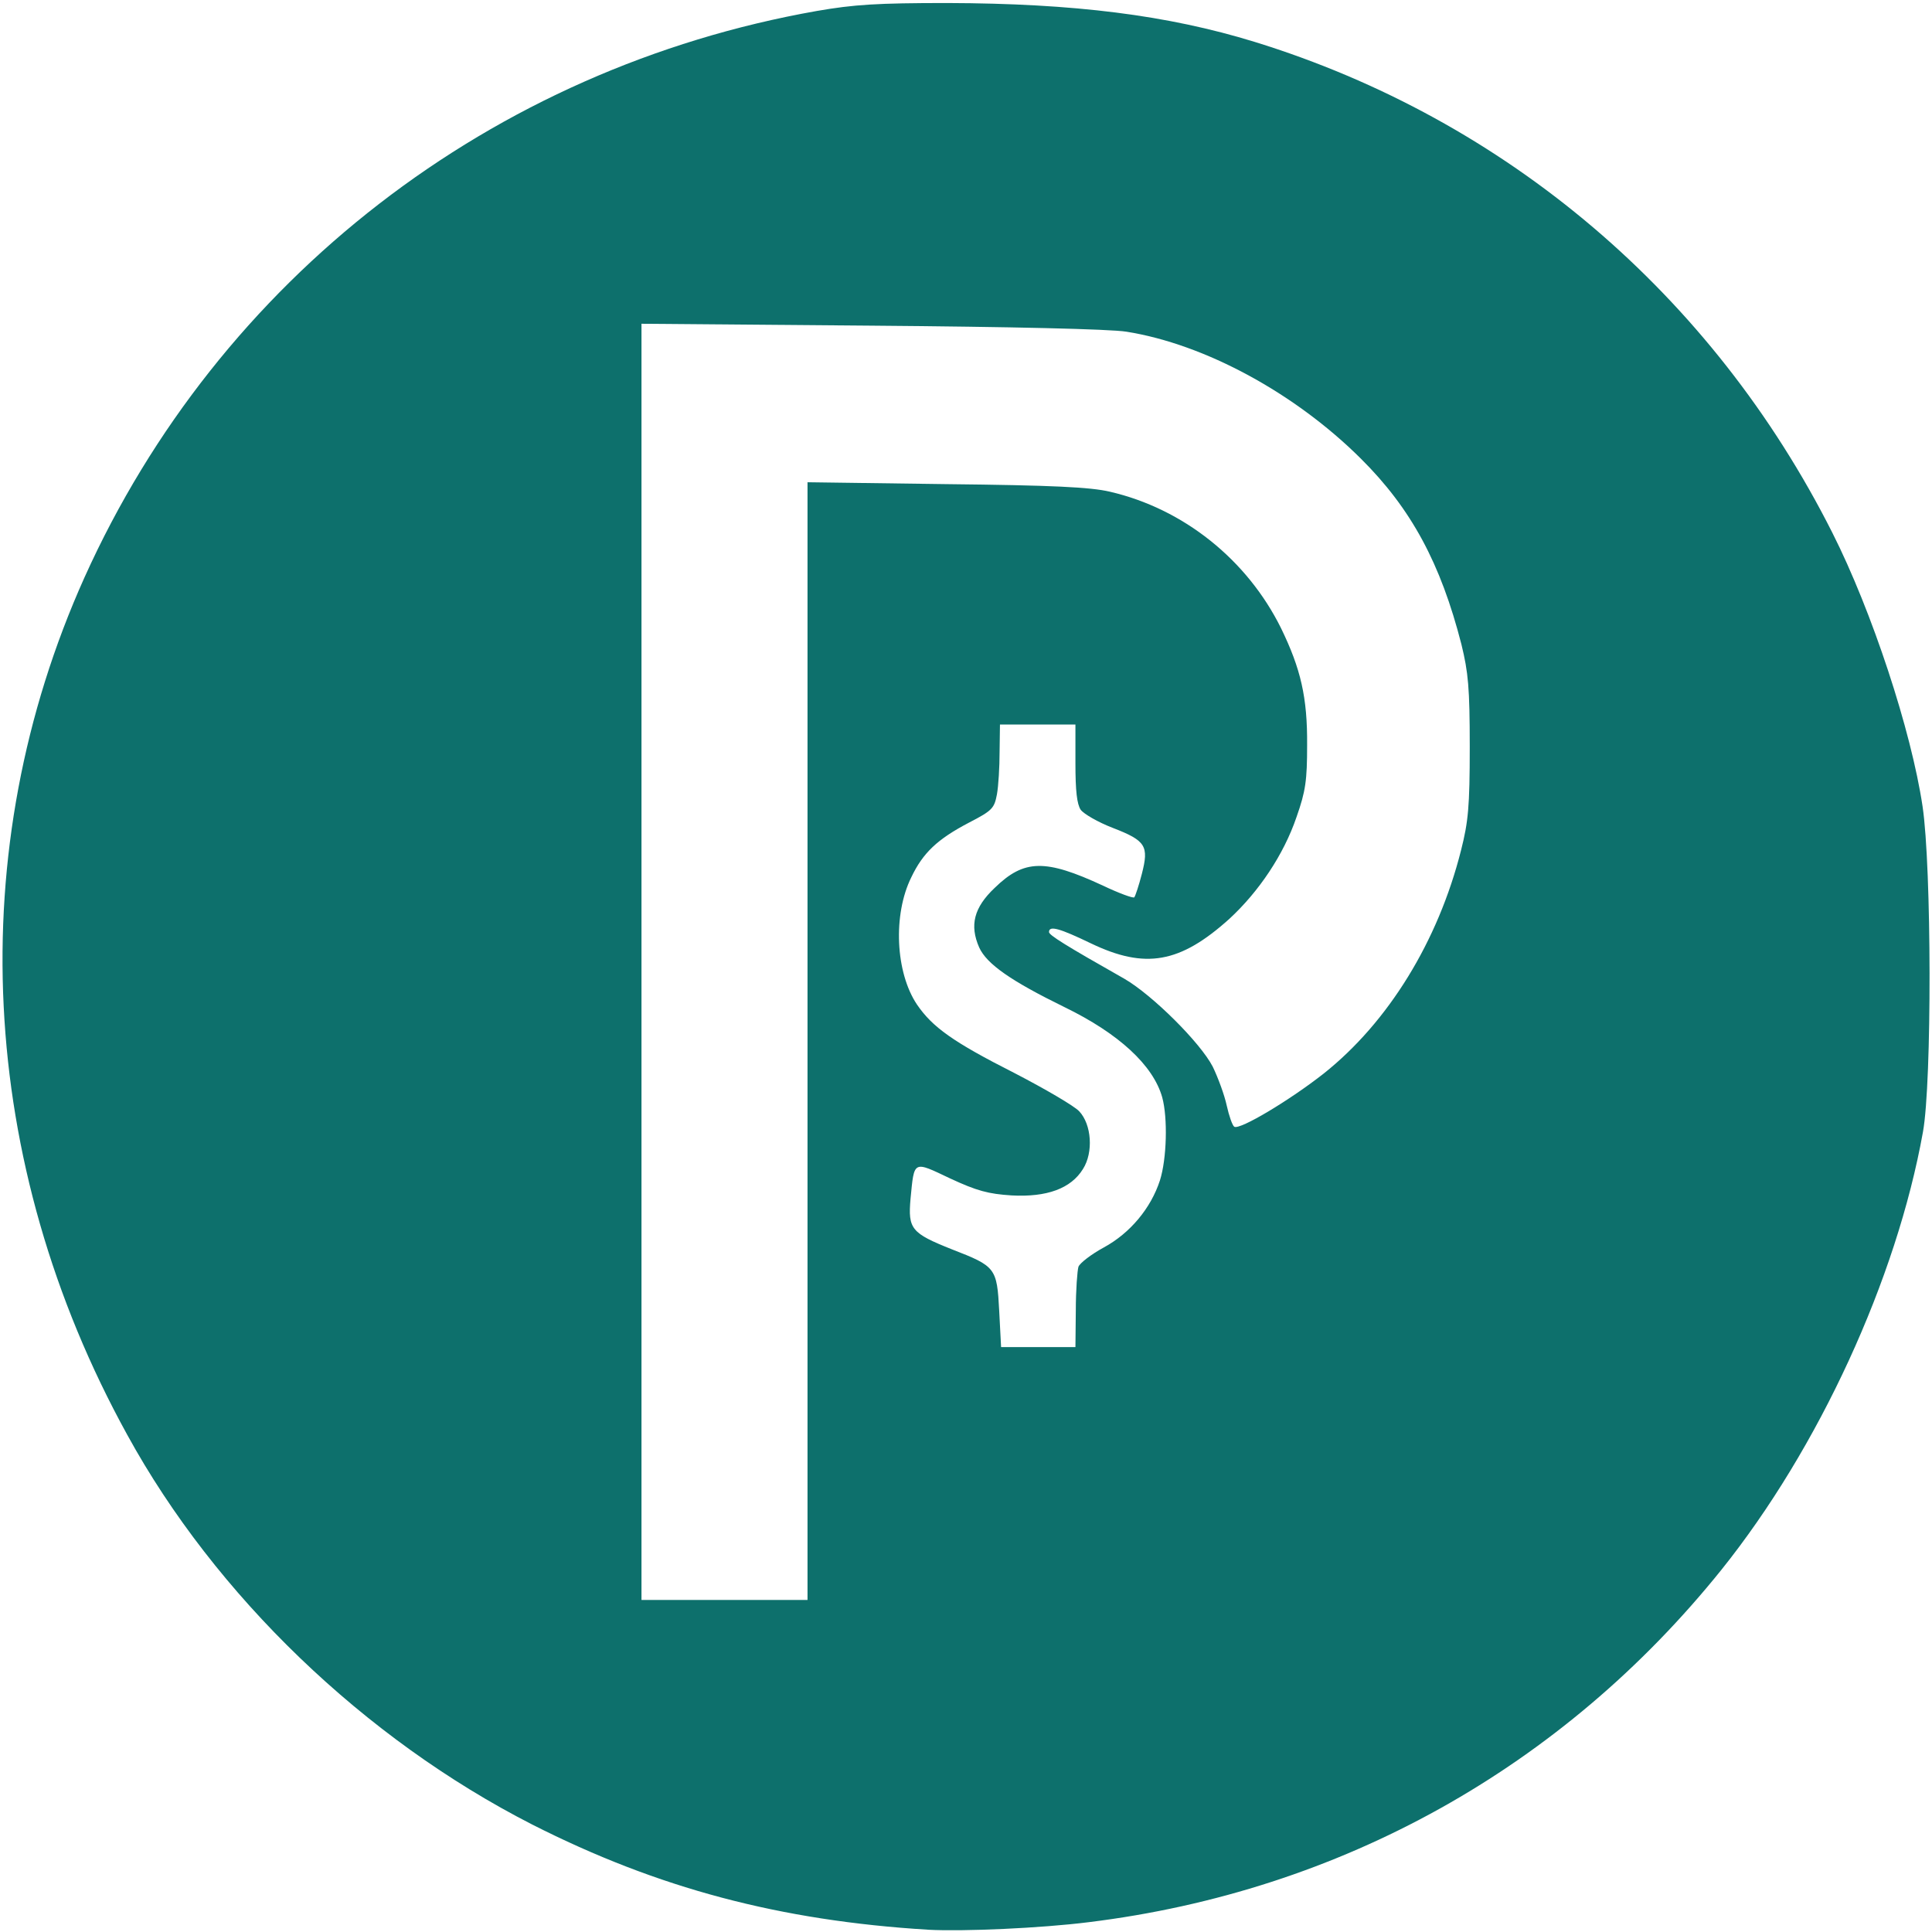 <svg xmlns="http://www.w3.org/2000/svg" version="1.1" xmlns:xlink="http://www.w3.org/1999/xlink" width="512px" height="512px"><svg xmlns="http://www.w3.org/2000/svg" width="512px" height="512px" viewBox="0 0 5120 5120" preserveAspectRatio="xMidYMid meet"><g fill="#0d706c"><path d="M2460 5114 c-393-24-717-110-1050-279-444-227-839-606-1073-1033-397-721-438-1549-113-2272 356-790 1079-1349 1941-1501 98-17 160-21 345-21 337 1 584 32 815 103 667 206 1213 670 1531 1301 105 208 209 524 239 725 24 161 25 731 1 863-70 390-276 838-534 1160-421 524-1009 852-1677 934-127 16-333 25-425 20z m-320-2355 l0-1481 368 5 c281 3 382 8 433 20 195 45 364 180 454 362 52 107 70 183 69 310 0 93-4 122-28 190-34 100-100 198-178 270-131 118-223 134-367 65-83-40-111-48-111-30 0 8 41 34 200 124 74 43 201 169 234 233 14 29 31 75 37 103 6 27 15 53 20 56 15 9 148-71 237-141 171-136 303-350 364-592 19-75 23-115 23-273 0-158-4-198-22-272-55-215-133-360-267-493-174-173-413-303-621-336-43-7-305-13-677-16 l-608-5 0 1691 0 1691 220 0 220 0 0-1481z m711 714 c0-54 4-106 7-116 4-10 34-33 67-51 70-38 125-104 149-178 18-57 21-165 6-220-24-85-115-169-259-239-141-69-206-114-226-158-26-59-14-106 41-158 78-76 134-77 287-6 42 20 80 34 83 31 3-4 12-31 20-62 19-74 11-88-77-122-39-15-77-37-85-48-10-15-14-50-14-123 l0-103-100 0-100 0-1 73 c0 39-3 90-7 112-7 37-12 43-74 75-84 44-122 80-153 145-49 99-42 252 15 337 41 60 95 99 259 182 81 42 158 87 171 101 33 35 38 109 10 153-32 52-96 75-189 70-62-4-92-12-163-45-99-47-95-49-105 54-7 80 2 91 110 134 116 45 119 49 125 163 l5 96 98 0 99 0 1-97z"></path></g></svg><style>@media (prefers-color-scheme: light) { :root { filter: none; } }
@media (prefers-color-scheme: dark) { :root { filter: none; } }
</style></svg>